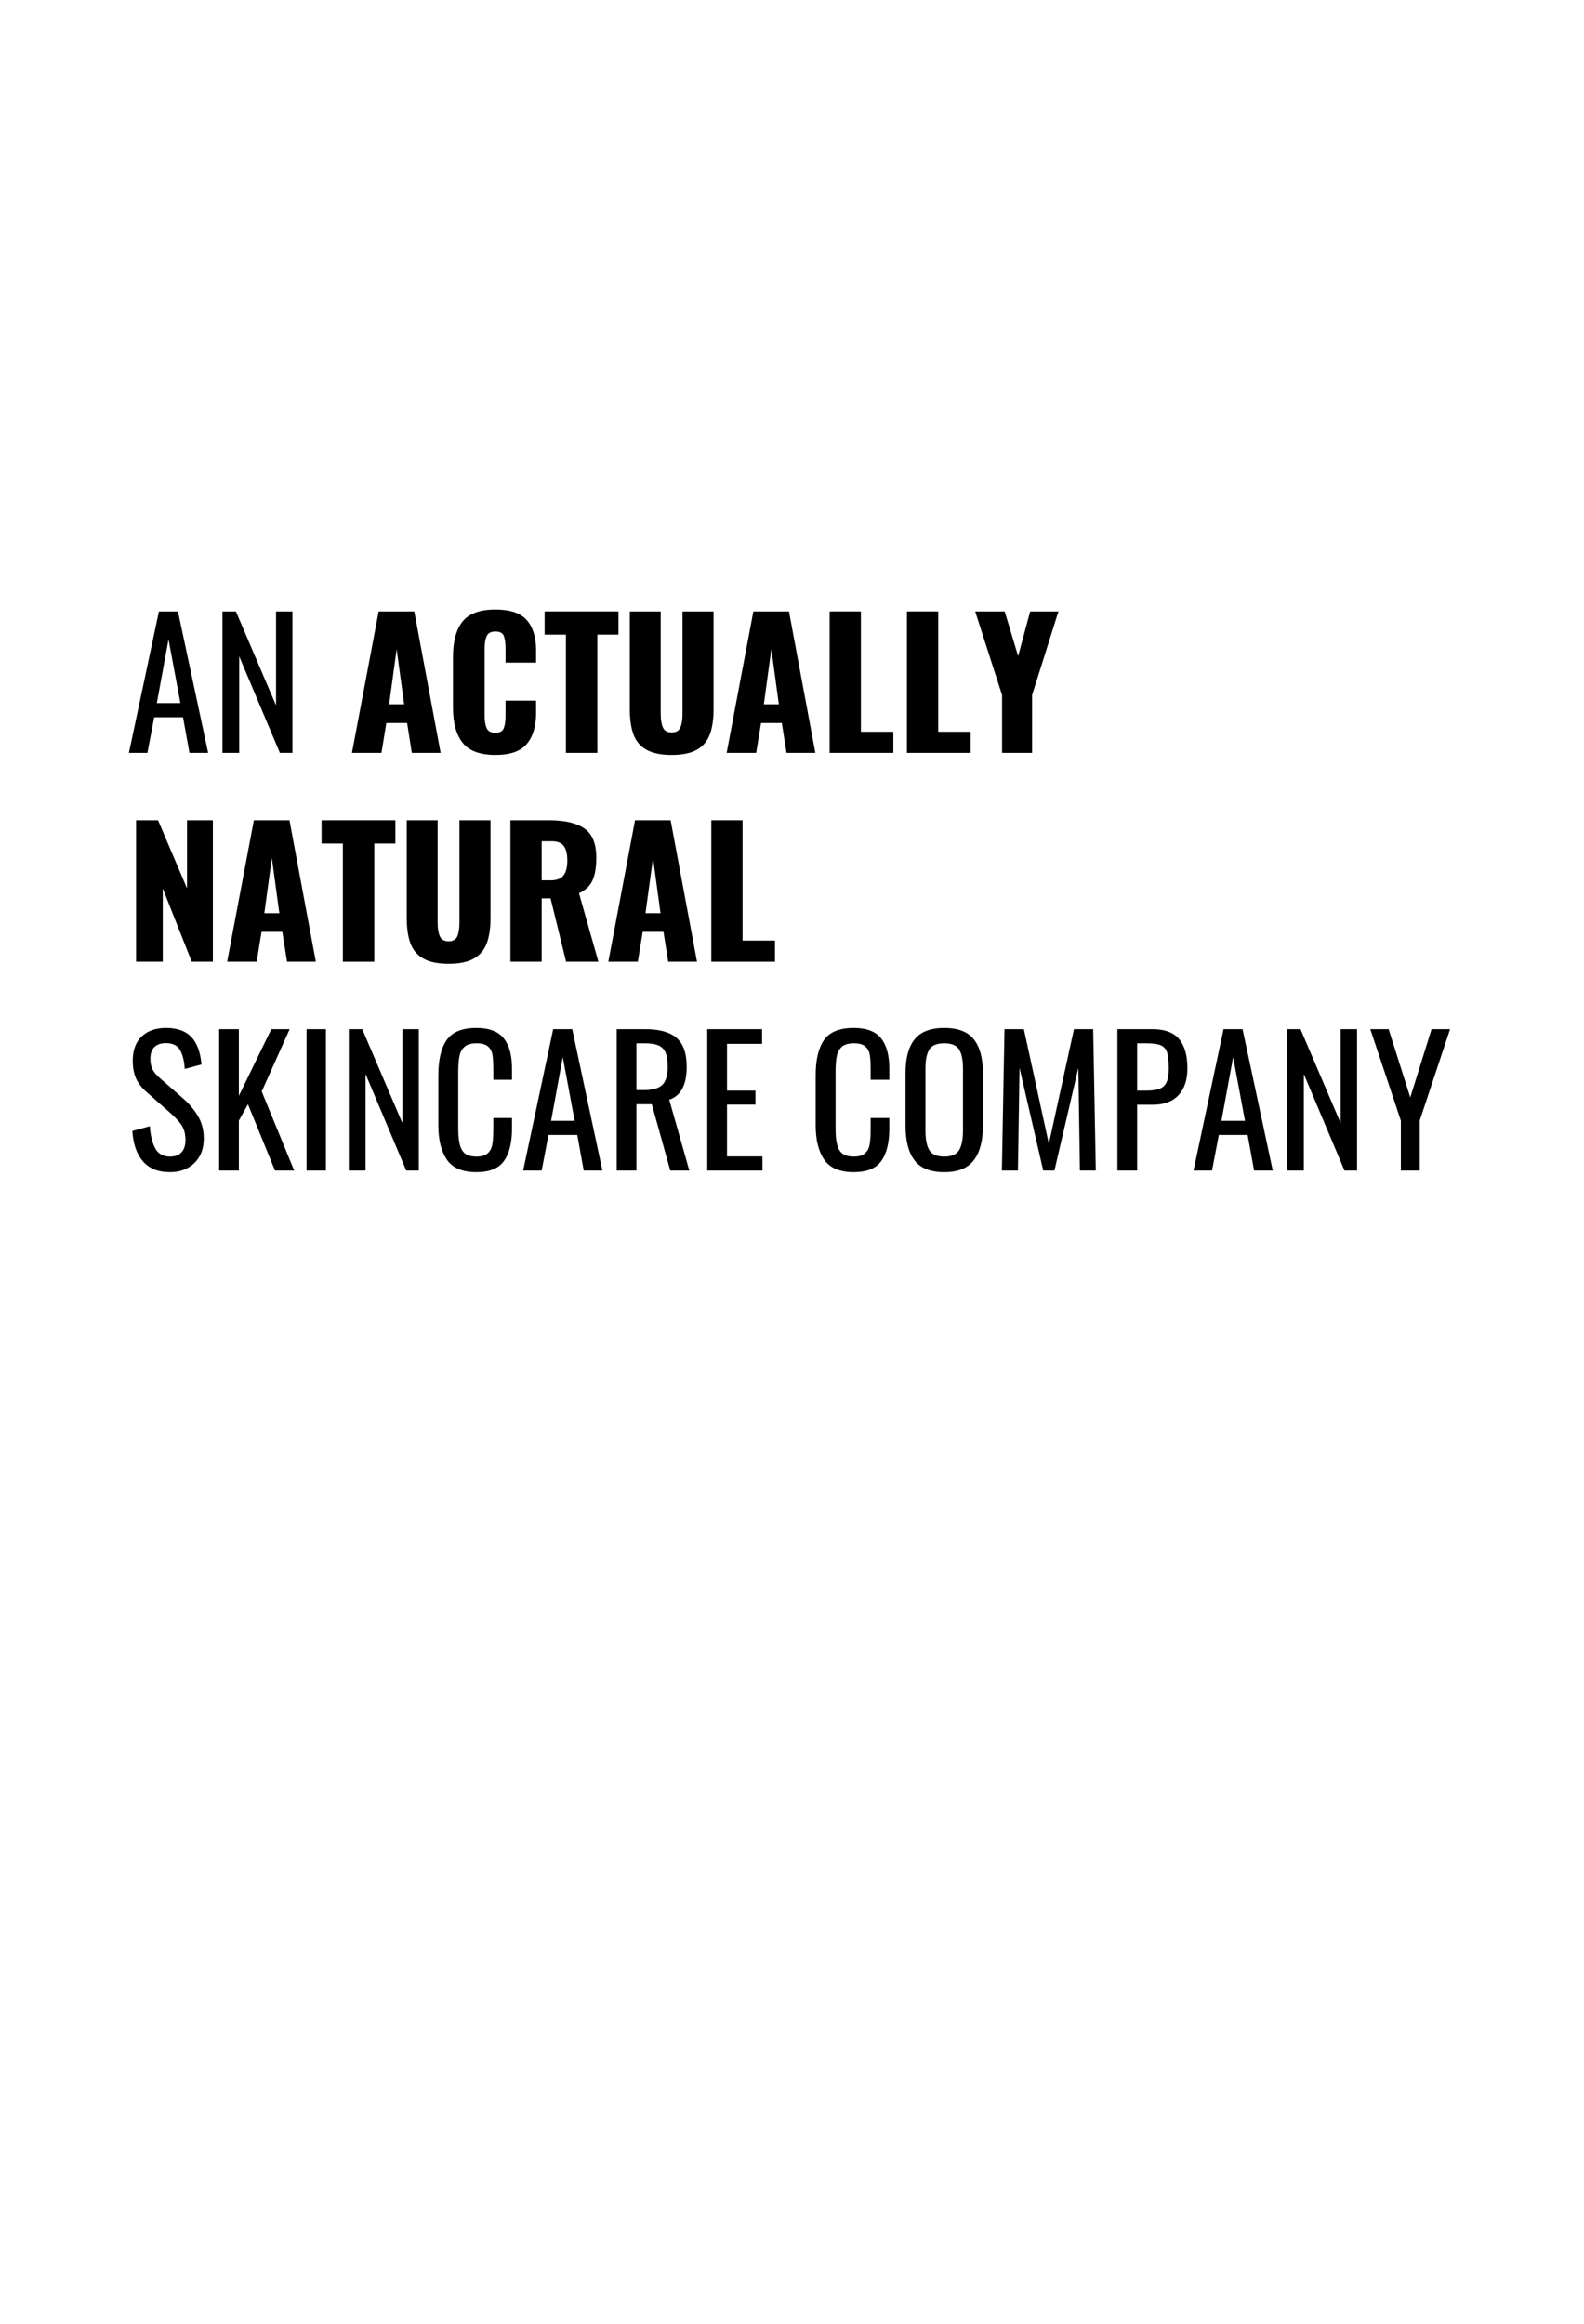 <svg xmlns="http://www.w3.org/2000/svg" xmlns:xlink="http://www.w3.org/1999/xlink" width="3000" zoomAndPan="magnify" viewBox="0 0 2250 3300" height="4400" preserveAspectRatio="xMidYMid meet" version="1.0"><defs><g/><clipPath id="a9d8d01360"><path d="M 227.922 1513.457 L 842.672 1513.457 L 842.672 2257.008 L 227.922 2257.008 Z M 227.922 1513.457 " clip-rule="nonzero"/></clipPath><clipPath id="892fbe8ecf"><path d="M 0.922 0.457 L 615.672 0.457 L 615.672 744.008 L 0.922 744.008 Z M 0.922 0.457 " clip-rule="nonzero"/></clipPath><clipPath id="b9a030c5eb"><rect x="0" width="616" y="0" height="745"/></clipPath><clipPath id="d6da9259e6"><rect x="0" width="1888" y="0" height="963"/></clipPath></defs><rect x="-225" width="2700" fill="#ffffff" y="-330" height="3960" fill-opacity="1"/><rect x="-225" width="2700" fill="#ffffff" y="-330" height="3960" fill-opacity="1"/><g clip-path="url(#a9d8d01360)"><g transform="matrix(1, 0, 0, 1, 227, 1513)"><g clip-path="url(#b9a030c5eb)"><g clip-path="url(#892fbe8ecf)"><path fill="#ffffff" d="M 0.922 0.457 L 615.672 0.457 L 615.672 744.883 L 0.922 744.883 Z M 0.922 0.457 " fill-opacity="1" fill-rule="nonzero"/></g></g></g></g><g transform="matrix(1, 0, 0, 1, 178, 775)"><g clip-path="url(#d6da9259e6)"><g fill="#000000" fill-opacity="1"><g transform="translate(0.386, 294.14)"><g><path d="M 47.359 -200.844 L 74.391 -200.844 L 117.281 0 L 90.75 0 L 81.578 -50.578 L 40.672 -50.578 L 31 0 L 4.719 0 Z M 77.859 -70.672 L 61 -161.172 L 44.391 -70.672 Z M 77.859 -70.672 "/></g></g></g><g fill="#000000" fill-opacity="1"><g transform="translate(122.356, 294.14)"><g><path d="M 15.625 -200.844 L 34.719 -200.844 L 91.75 -67.438 L 91.75 -200.844 L 115.047 -200.844 L 115.047 0 L 97.203 0 L 39.422 -137.125 L 39.422 0 L 15.625 0 Z M 15.625 -200.844 "/></g></g></g><g fill="#000000" fill-opacity="1"><g transform="translate(253.261, 294.14)"><g/></g></g><g fill="#000000" fill-opacity="1"><g transform="translate(316.725, 294.14)"><g><path d="M 43.141 -200.844 L 93.719 -200.844 L 131.172 0 L 90.25 0 L 83.562 -42.406 L 54.047 -42.406 L 47.109 0 L 5.203 0 Z M 79.344 -68.938 L 68.688 -147.281 L 58.016 -68.938 Z M 79.344 -68.938 "/></g></g></g><g fill="#000000" fill-opacity="1"><g transform="translate(453.321, 294.14)"><g><path d="M 72.406 2.969 C 50.582 2.969 35.082 -2.77 25.906 -14.25 C 16.738 -25.738 12.156 -42.312 12.156 -63.969 L 12.156 -136.375 C 12.156 -158.52 16.695 -175.254 25.781 -186.578 C 34.875 -197.898 50.414 -203.562 72.406 -203.562 C 93.395 -203.562 108.27 -198.52 117.031 -188.438 C 125.789 -178.352 130.172 -164.055 130.172 -145.547 L 130.172 -128.188 L 86.781 -128.188 L 86.781 -148.281 C 86.781 -156.051 85.953 -162 84.297 -166.125 C 82.648 -170.258 78.688 -172.328 72.406 -172.328 C 66.125 -172.328 61.988 -170.133 60 -165.75 C 58.02 -161.375 57.031 -155.301 57.031 -147.531 L 57.031 -53.062 C 57.031 -45.125 58.062 -39.047 60.125 -34.828 C 62.195 -30.617 66.289 -28.516 72.406 -28.516 C 78.52 -28.516 82.441 -30.617 84.172 -34.828 C 85.91 -39.047 86.781 -45.125 86.781 -53.062 L 86.781 -74.141 L 130.172 -74.141 L 130.172 -56.781 C 130.172 -37.938 125.789 -23.266 117.031 -12.766 C 108.27 -2.273 93.395 2.969 72.406 2.969 Z M 72.406 2.969 "/></g></g></g><g fill="#000000" fill-opacity="1"><g transform="translate(592.892, 294.14)"><g><path d="M 32.984 -167.859 L 2.734 -167.859 L 2.734 -200.844 L 107.609 -200.844 L 107.609 -167.859 L 77.609 -167.859 L 77.609 0 L 32.984 0 Z M 32.984 -167.859 "/></g></g></g><g fill="#000000" fill-opacity="1"><g transform="translate(703.21, 294.14)"><g><path d="M 72.891 2.969 C 57.848 2.969 45.945 0.531 37.188 -4.344 C 28.426 -9.219 22.27 -16.406 18.719 -25.906 C 15.164 -35.414 13.391 -47.523 13.391 -62.234 L 13.391 -200.844 L 57.281 -200.844 L 57.281 -55.547 C 57.281 -47.441 58.312 -40.992 60.375 -36.203 C 62.438 -31.41 66.609 -29.016 72.891 -29.016 C 79.18 -29.016 83.316 -31.41 85.297 -36.203 C 87.273 -40.992 88.266 -47.441 88.266 -55.547 L 88.266 -200.844 L 132.406 -200.844 L 132.406 -62.234 C 132.406 -47.523 130.586 -35.414 126.953 -25.906 C 123.316 -16.406 117.16 -9.219 108.484 -4.344 C 99.805 0.531 87.941 2.969 72.891 2.969 Z M 72.891 2.969 "/></g></g></g><g fill="#000000" fill-opacity="1"><g transform="translate(848.978, 294.14)"><g><path d="M 43.141 -200.844 L 93.719 -200.844 L 131.172 0 L 90.25 0 L 83.562 -42.406 L 54.047 -42.406 L 47.109 0 L 5.203 0 Z M 79.344 -68.938 L 68.688 -147.281 L 58.016 -68.938 Z M 79.344 -68.938 "/></g></g></g><g fill="#000000" fill-opacity="1"><g transform="translate(985.574, 294.14)"><g><path d="M 14.875 -200.844 L 59.266 -200.844 L 59.266 -30 L 105.375 -30 L 105.375 0 L 14.875 0 Z M 14.875 -200.844 "/></g></g></g><g fill="#000000" fill-opacity="1"><g transform="translate(1095.396, 294.14)"><g><path d="M 14.875 -200.844 L 59.266 -200.844 L 59.266 -30 L 105.375 -30 L 105.375 0 L 14.875 0 Z M 14.875 -200.844 "/></g></g></g><g fill="#000000" fill-opacity="1"><g transform="translate(1205.218, 294.14)"><g><path d="M 40.172 -82.078 L 1.984 -200.844 L 43.891 -200.844 L 62.984 -137.359 L 80.094 -200.844 L 120.25 -200.844 L 82.812 -82.078 L 82.812 0 L 40.172 0 Z M 40.172 -82.078 "/></g></g></g><g fill="#000000" fill-opacity="1"><g transform="translate(0.386, 590.733)"><g><path d="M 14.875 -200.844 L 46.125 -200.844 L 87.281 -104.141 L 87.281 -200.844 L 123.984 -200.844 L 123.984 0 L 93.969 0 L 52.812 -104.141 L 52.812 0 L 14.875 0 Z M 14.875 -200.844 "/></g></g></g><g fill="#000000" fill-opacity="1"><g transform="translate(139.461, 590.733)"><g><path d="M 43.141 -200.844 L 93.719 -200.844 L 131.172 0 L 90.25 0 L 83.562 -42.406 L 54.047 -42.406 L 47.109 0 L 5.203 0 Z M 79.344 -68.938 L 68.688 -147.281 L 58.016 -68.938 Z M 79.344 -68.938 "/></g></g></g><g fill="#000000" fill-opacity="1"><g transform="translate(276.057, 590.733)"><g><path d="M 32.984 -167.859 L 2.734 -167.859 L 2.734 -200.844 L 107.609 -200.844 L 107.609 -167.859 L 77.609 -167.859 L 77.609 0 L 32.984 0 Z M 32.984 -167.859 "/></g></g></g><g fill="#000000" fill-opacity="1"><g transform="translate(386.375, 590.733)"><g><path d="M 72.891 2.969 C 57.848 2.969 45.945 0.531 37.188 -4.344 C 28.426 -9.219 22.27 -16.406 18.719 -25.906 C 15.164 -35.414 13.391 -47.523 13.391 -62.234 L 13.391 -200.844 L 57.281 -200.844 L 57.281 -55.547 C 57.281 -47.441 58.312 -40.992 60.375 -36.203 C 62.438 -31.41 66.609 -29.016 72.891 -29.016 C 79.18 -29.016 83.316 -31.41 85.297 -36.203 C 87.273 -40.992 88.266 -47.441 88.266 -55.547 L 88.266 -200.844 L 132.406 -200.844 L 132.406 -62.234 C 132.406 -47.523 130.586 -35.414 126.953 -25.906 C 123.316 -16.406 117.16 -9.219 108.484 -4.344 C 99.805 0.531 87.941 2.969 72.891 2.969 Z M 72.891 2.969 "/></g></g></g><g fill="#000000" fill-opacity="1"><g transform="translate(532.144, 590.733)"><g><path d="M 14.875 -200.844 L 70.172 -200.844 C 92.16 -200.844 108.773 -196.957 120.016 -189.188 C 131.254 -181.414 136.875 -167.613 136.875 -147.781 C 136.875 -134.395 135.133 -123.734 131.656 -115.797 C 128.188 -107.859 121.742 -101.66 112.328 -97.203 L 139.844 0 L 93.969 0 L 71.906 -90 L 59.266 -90 L 59.266 0 L 14.875 0 Z M 71.656 -115.547 C 80.582 -115.547 86.82 -117.898 90.375 -122.609 C 93.926 -127.316 95.703 -134.383 95.703 -143.812 C 95.703 -152.906 94.051 -159.723 90.75 -164.266 C 87.445 -168.816 81.742 -171.094 73.641 -171.094 L 59.266 -171.094 L 59.266 -115.547 Z M 71.656 -115.547 "/></g></g></g><g fill="#000000" fill-opacity="1"><g transform="translate(680.887, 590.733)"><g><path d="M 43.141 -200.844 L 93.719 -200.844 L 131.172 0 L 90.25 0 L 83.562 -42.406 L 54.047 -42.406 L 47.109 0 L 5.203 0 Z M 79.344 -68.938 L 68.688 -147.281 L 58.016 -68.938 Z M 79.344 -68.938 "/></g></g></g><g fill="#000000" fill-opacity="1"><g transform="translate(817.483, 590.733)"><g><path d="M 14.875 -200.844 L 59.266 -200.844 L 59.266 -30 L 105.375 -30 L 105.375 0 L 14.875 0 Z M 14.875 -200.844 "/></g></g></g><g fill="#000000" fill-opacity="1"><g transform="translate(0.386, 887.326)"><g><path d="M 62.984 2.234 C 46.117 2.234 33.266 -2.973 24.422 -13.391 C 15.578 -23.805 10.66 -38.102 9.672 -56.281 L 34.469 -62.984 C 35.289 -50.086 37.805 -39.672 42.016 -31.734 C 46.234 -23.805 53.223 -19.844 62.984 -19.844 C 70.254 -19.844 75.75 -21.863 79.469 -25.906 C 83.188 -29.957 85.047 -35.785 85.047 -43.391 C 85.047 -51.66 83.312 -58.52 79.844 -63.969 C 76.375 -69.426 70.836 -75.461 63.234 -82.078 L 29.5 -111.828 C 22.727 -117.773 17.812 -124.176 14.75 -131.031 C 11.695 -137.895 10.172 -146.285 10.172 -156.203 C 10.172 -170.922 14.383 -182.328 22.812 -190.422 C 31.238 -198.523 42.727 -202.578 57.281 -202.578 C 73.145 -202.578 85.125 -198.359 93.219 -189.922 C 101.32 -181.492 106.203 -168.438 107.859 -150.75 L 84.062 -144.312 C 83.227 -156.039 80.953 -165.086 77.234 -171.453 C 73.516 -177.816 66.863 -181 57.281 -181 C 50.164 -181 44.707 -179.141 40.906 -175.422 C 37.102 -171.703 35.203 -166.207 35.203 -158.938 C 35.203 -152.988 36.191 -147.988 38.172 -143.938 C 40.16 -139.883 43.551 -135.789 48.344 -131.656 L 82.328 -101.906 C 91.086 -94.133 98.066 -85.703 103.266 -76.609 C 108.473 -67.523 111.078 -57.195 111.078 -45.625 C 111.078 -30.914 106.613 -19.258 97.688 -10.656 C 88.758 -2.062 77.191 2.234 62.984 2.234 Z M 62.984 2.234 "/></g></g></g><g fill="#000000" fill-opacity="1"><g transform="translate(117.645, 887.326)"><g><path d="M 15.625 -200.844 L 43.641 -200.844 L 43.641 -106.125 L 89.766 -200.844 L 115.797 -200.844 L 76.125 -112.328 L 122.234 0 L 94.969 0 L 56.531 -94.219 L 43.641 -70.922 L 43.641 0 L 15.625 0 Z M 15.625 -200.844 "/></g></g></g><g fill="#000000" fill-opacity="1"><g transform="translate(240.359, 887.326)"><g><path d="M 17.109 -200.844 L 44.625 -200.844 L 44.625 0 L 17.109 0 Z M 17.109 -200.844 "/></g></g></g><g fill="#000000" fill-opacity="1"><g transform="translate(301.839, 887.326)"><g><path d="M 15.625 -200.844 L 34.719 -200.844 L 91.75 -67.438 L 91.75 -200.844 L 115.047 -200.844 L 115.047 0 L 97.203 0 L 39.422 -137.125 L 39.422 0 L 15.625 0 Z M 15.625 -200.844 "/></g></g></g><g fill="#000000" fill-opacity="1"><g transform="translate(432.734, 887.326)"><g><path d="M 65.953 2.234 C 46.117 2.234 32.148 -3.672 24.047 -15.484 C 15.953 -27.305 11.906 -43.633 11.906 -64.469 L 11.906 -135.375 C 11.906 -157.363 15.867 -174.062 23.797 -185.469 C 31.734 -196.875 45.785 -202.578 65.953 -202.578 C 83.973 -202.578 96.906 -197.695 104.75 -187.938 C 112.602 -178.188 116.531 -163.805 116.531 -144.797 L 116.531 -128.938 L 90 -128.938 L 90 -143.062 C 90 -152.32 89.586 -159.43 88.766 -164.391 C 87.941 -169.348 85.832 -173.316 82.438 -176.297 C 79.051 -179.273 73.641 -180.766 66.203 -180.766 C 58.598 -180.766 52.938 -179.148 49.219 -175.922 C 45.5 -172.703 43.062 -168.238 41.906 -162.531 C 40.75 -156.832 40.172 -149.188 40.172 -139.594 L 40.172 -60 C 40.172 -49.75 40.992 -41.734 42.641 -35.953 C 44.297 -30.172 46.984 -26.039 50.703 -23.562 C 54.422 -21.082 59.586 -19.844 66.203 -19.844 C 73.305 -19.844 78.594 -21.41 82.062 -24.547 C 85.539 -27.691 87.734 -31.988 88.641 -37.438 C 89.547 -42.895 90 -50.332 90 -59.75 L 90 -74.641 L 116.531 -74.641 L 116.531 -59.75 C 116.531 -39.75 112.77 -24.414 105.25 -13.75 C 97.727 -3.094 84.629 2.234 65.953 2.234 Z M 65.953 2.234 "/></g></g></g><g fill="#000000" fill-opacity="1"><g transform="translate(560.405, 887.326)"><g><path d="M 47.359 -200.844 L 74.391 -200.844 L 117.281 0 L 90.75 0 L 81.578 -50.578 L 40.672 -50.578 L 31 0 L 4.719 0 Z M 77.859 -70.672 L 61 -161.172 L 44.391 -70.672 Z M 77.859 -70.672 "/></g></g></g><g fill="#000000" fill-opacity="1"><g transform="translate(682.374, 887.326)"><g><path d="M 15.625 -200.844 L 56.031 -200.844 C 76.363 -200.844 91.281 -196.664 100.781 -188.312 C 110.289 -179.969 115.047 -166.375 115.047 -147.531 C 115.047 -121.738 106.781 -106.117 90.25 -100.672 L 118.766 0 L 91.75 0 L 65.453 -94.219 L 43.641 -94.219 L 43.641 0 L 15.625 0 Z M 54.297 -114.312 C 66.367 -114.312 75.004 -116.707 80.203 -121.5 C 85.41 -126.289 88.016 -134.969 88.016 -147.531 C 88.016 -155.801 87.102 -162.289 85.281 -167 C 83.469 -171.707 80.25 -175.176 75.625 -177.406 C 71 -179.645 64.469 -180.766 56.031 -180.766 L 43.641 -180.766 L 43.641 -114.312 Z M 54.297 -114.312 "/></g></g></g><g fill="#000000" fill-opacity="1"><g transform="translate(811.037, 887.326)"><g><path d="M 15.625 -200.844 L 93.484 -200.844 L 93.484 -180.016 L 43.641 -180.016 L 43.641 -113.562 L 84.062 -113.562 L 84.062 -93.719 L 43.641 -93.719 L 43.641 -20.078 L 93.969 -20.078 L 93.969 0 L 15.625 0 Z M 15.625 -200.844 "/></g></g></g><g fill="#000000" fill-opacity="1"><g transform="translate(911.935, 887.326)"><g/></g></g><g fill="#000000" fill-opacity="1"><g transform="translate(968.705, 887.326)"><g><path d="M 65.953 2.234 C 46.117 2.234 32.148 -3.672 24.047 -15.484 C 15.953 -27.305 11.906 -43.633 11.906 -64.469 L 11.906 -135.375 C 11.906 -157.363 15.867 -174.062 23.797 -185.469 C 31.734 -196.875 45.785 -202.578 65.953 -202.578 C 83.973 -202.578 96.906 -197.695 104.75 -187.938 C 112.602 -178.188 116.531 -163.805 116.531 -144.797 L 116.531 -128.938 L 90 -128.938 L 90 -143.062 C 90 -152.32 89.586 -159.43 88.766 -164.391 C 87.941 -169.348 85.832 -173.316 82.438 -176.297 C 79.051 -179.273 73.641 -180.766 66.203 -180.766 C 58.598 -180.766 52.938 -179.148 49.219 -175.922 C 45.5 -172.703 43.062 -168.238 41.906 -162.531 C 40.75 -156.832 40.172 -149.188 40.172 -139.594 L 40.172 -60 C 40.172 -49.75 40.992 -41.734 42.641 -35.953 C 44.297 -30.172 46.984 -26.039 50.703 -23.562 C 54.422 -21.082 59.586 -19.844 66.203 -19.844 C 73.305 -19.844 78.594 -21.41 82.062 -24.547 C 85.539 -27.691 87.734 -31.988 88.641 -37.438 C 89.547 -42.895 90 -50.332 90 -59.75 L 90 -74.641 L 116.531 -74.641 L 116.531 -59.75 C 116.531 -39.75 112.77 -24.414 105.25 -13.75 C 97.727 -3.094 84.629 2.234 65.953 2.234 Z M 65.953 2.234 "/></g></g></g><g fill="#000000" fill-opacity="1"><g transform="translate(1096.377, 887.326)"><g><path d="M 66.953 2.234 C 47.273 2.234 33.18 -3.344 24.672 -14.5 C 16.16 -25.656 11.906 -41.816 11.906 -62.984 L 11.906 -139.109 C 11.906 -159.93 16.203 -175.711 24.797 -186.453 C 33.391 -197.203 47.441 -202.578 66.953 -202.578 C 86.453 -202.578 100.457 -197.16 108.969 -186.328 C 117.488 -175.504 121.75 -159.766 121.75 -139.109 L 121.75 -62.734 C 121.75 -41.898 117.445 -25.863 108.844 -14.625 C 100.25 -3.383 86.285 2.234 66.953 2.234 Z M 66.953 -19.844 C 77.359 -19.844 84.379 -22.898 88.016 -29.016 C 91.66 -35.129 93.484 -44.383 93.484 -56.781 L 93.484 -144.797 C 93.484 -157.035 91.66 -166.086 88.016 -171.953 C 84.379 -177.828 77.359 -180.766 66.953 -180.766 C 56.367 -180.766 49.258 -177.828 45.625 -171.953 C 41.988 -166.086 40.172 -157.035 40.172 -144.797 L 40.172 -56.781 C 40.172 -44.383 41.988 -35.129 45.625 -29.016 C 49.258 -22.898 56.367 -19.844 66.953 -19.844 Z M 66.953 -19.844 "/></g></g></g><g fill="#000000" fill-opacity="1"><g transform="translate(1229.998, 887.326)"><g><path d="M 18.844 -200.844 L 46.375 -200.844 L 81.828 -37.938 L 117.531 -200.844 L 144.797 -200.844 L 148.531 0 L 125.953 0 L 123.734 -145.797 L 89.766 0 L 73.891 0 L 40.172 -145.797 L 37.938 0 L 15.125 0 Z M 18.844 -200.844 "/></g></g></g><g fill="#000000" fill-opacity="1"><g transform="translate(1393.616, 887.326)"><g><path d="M 15.625 -200.844 L 65.453 -200.844 C 82.816 -200.844 95.422 -196.129 103.266 -186.703 C 111.117 -177.285 115.047 -163.484 115.047 -145.297 C 115.047 -128.93 110.832 -116.203 102.406 -107.109 C 93.977 -98.023 81.742 -93.484 65.703 -93.484 L 43.641 -93.484 L 43.641 0 L 15.625 0 Z M 56.531 -113.562 C 64.801 -113.562 71.207 -114.469 75.75 -116.281 C 80.289 -118.102 83.551 -121.242 85.531 -125.703 C 87.52 -130.172 88.516 -136.617 88.516 -145.047 C 88.516 -155.297 87.77 -162.816 86.281 -167.609 C 84.801 -172.41 81.867 -175.801 77.484 -177.781 C 73.109 -179.77 66.207 -180.766 56.781 -180.766 L 43.641 -180.766 L 43.641 -113.562 Z M 56.531 -113.562 "/></g></g></g><g fill="#000000" fill-opacity="1"><g transform="translate(1512.61, 887.326)"><g><path d="M 47.359 -200.844 L 74.391 -200.844 L 117.281 0 L 90.75 0 L 81.578 -50.578 L 40.672 -50.578 L 31 0 L 4.719 0 Z M 77.859 -70.672 L 61 -161.172 L 44.391 -70.672 Z M 77.859 -70.672 "/></g></g></g><g fill="#000000" fill-opacity="1"><g transform="translate(1634.58, 887.326)"><g><path d="M 15.625 -200.844 L 34.719 -200.844 L 91.75 -67.438 L 91.75 -200.844 L 115.047 -200.844 L 115.047 0 L 97.203 0 L 39.422 -137.125 L 39.422 0 L 15.625 0 Z M 15.625 -200.844 "/></g></g></g><g fill="#000000" fill-opacity="1"><g transform="translate(1765.474, 887.326)"><g><path d="M 46.375 -70.922 L 2.969 -200.844 L 29.016 -200.844 L 59.75 -103.891 L 90 -200.844 L 116.297 -200.844 L 73.141 -70.922 L 73.141 0 L 46.375 0 Z M 46.375 -70.922 "/></g></g></g></g></g></svg>